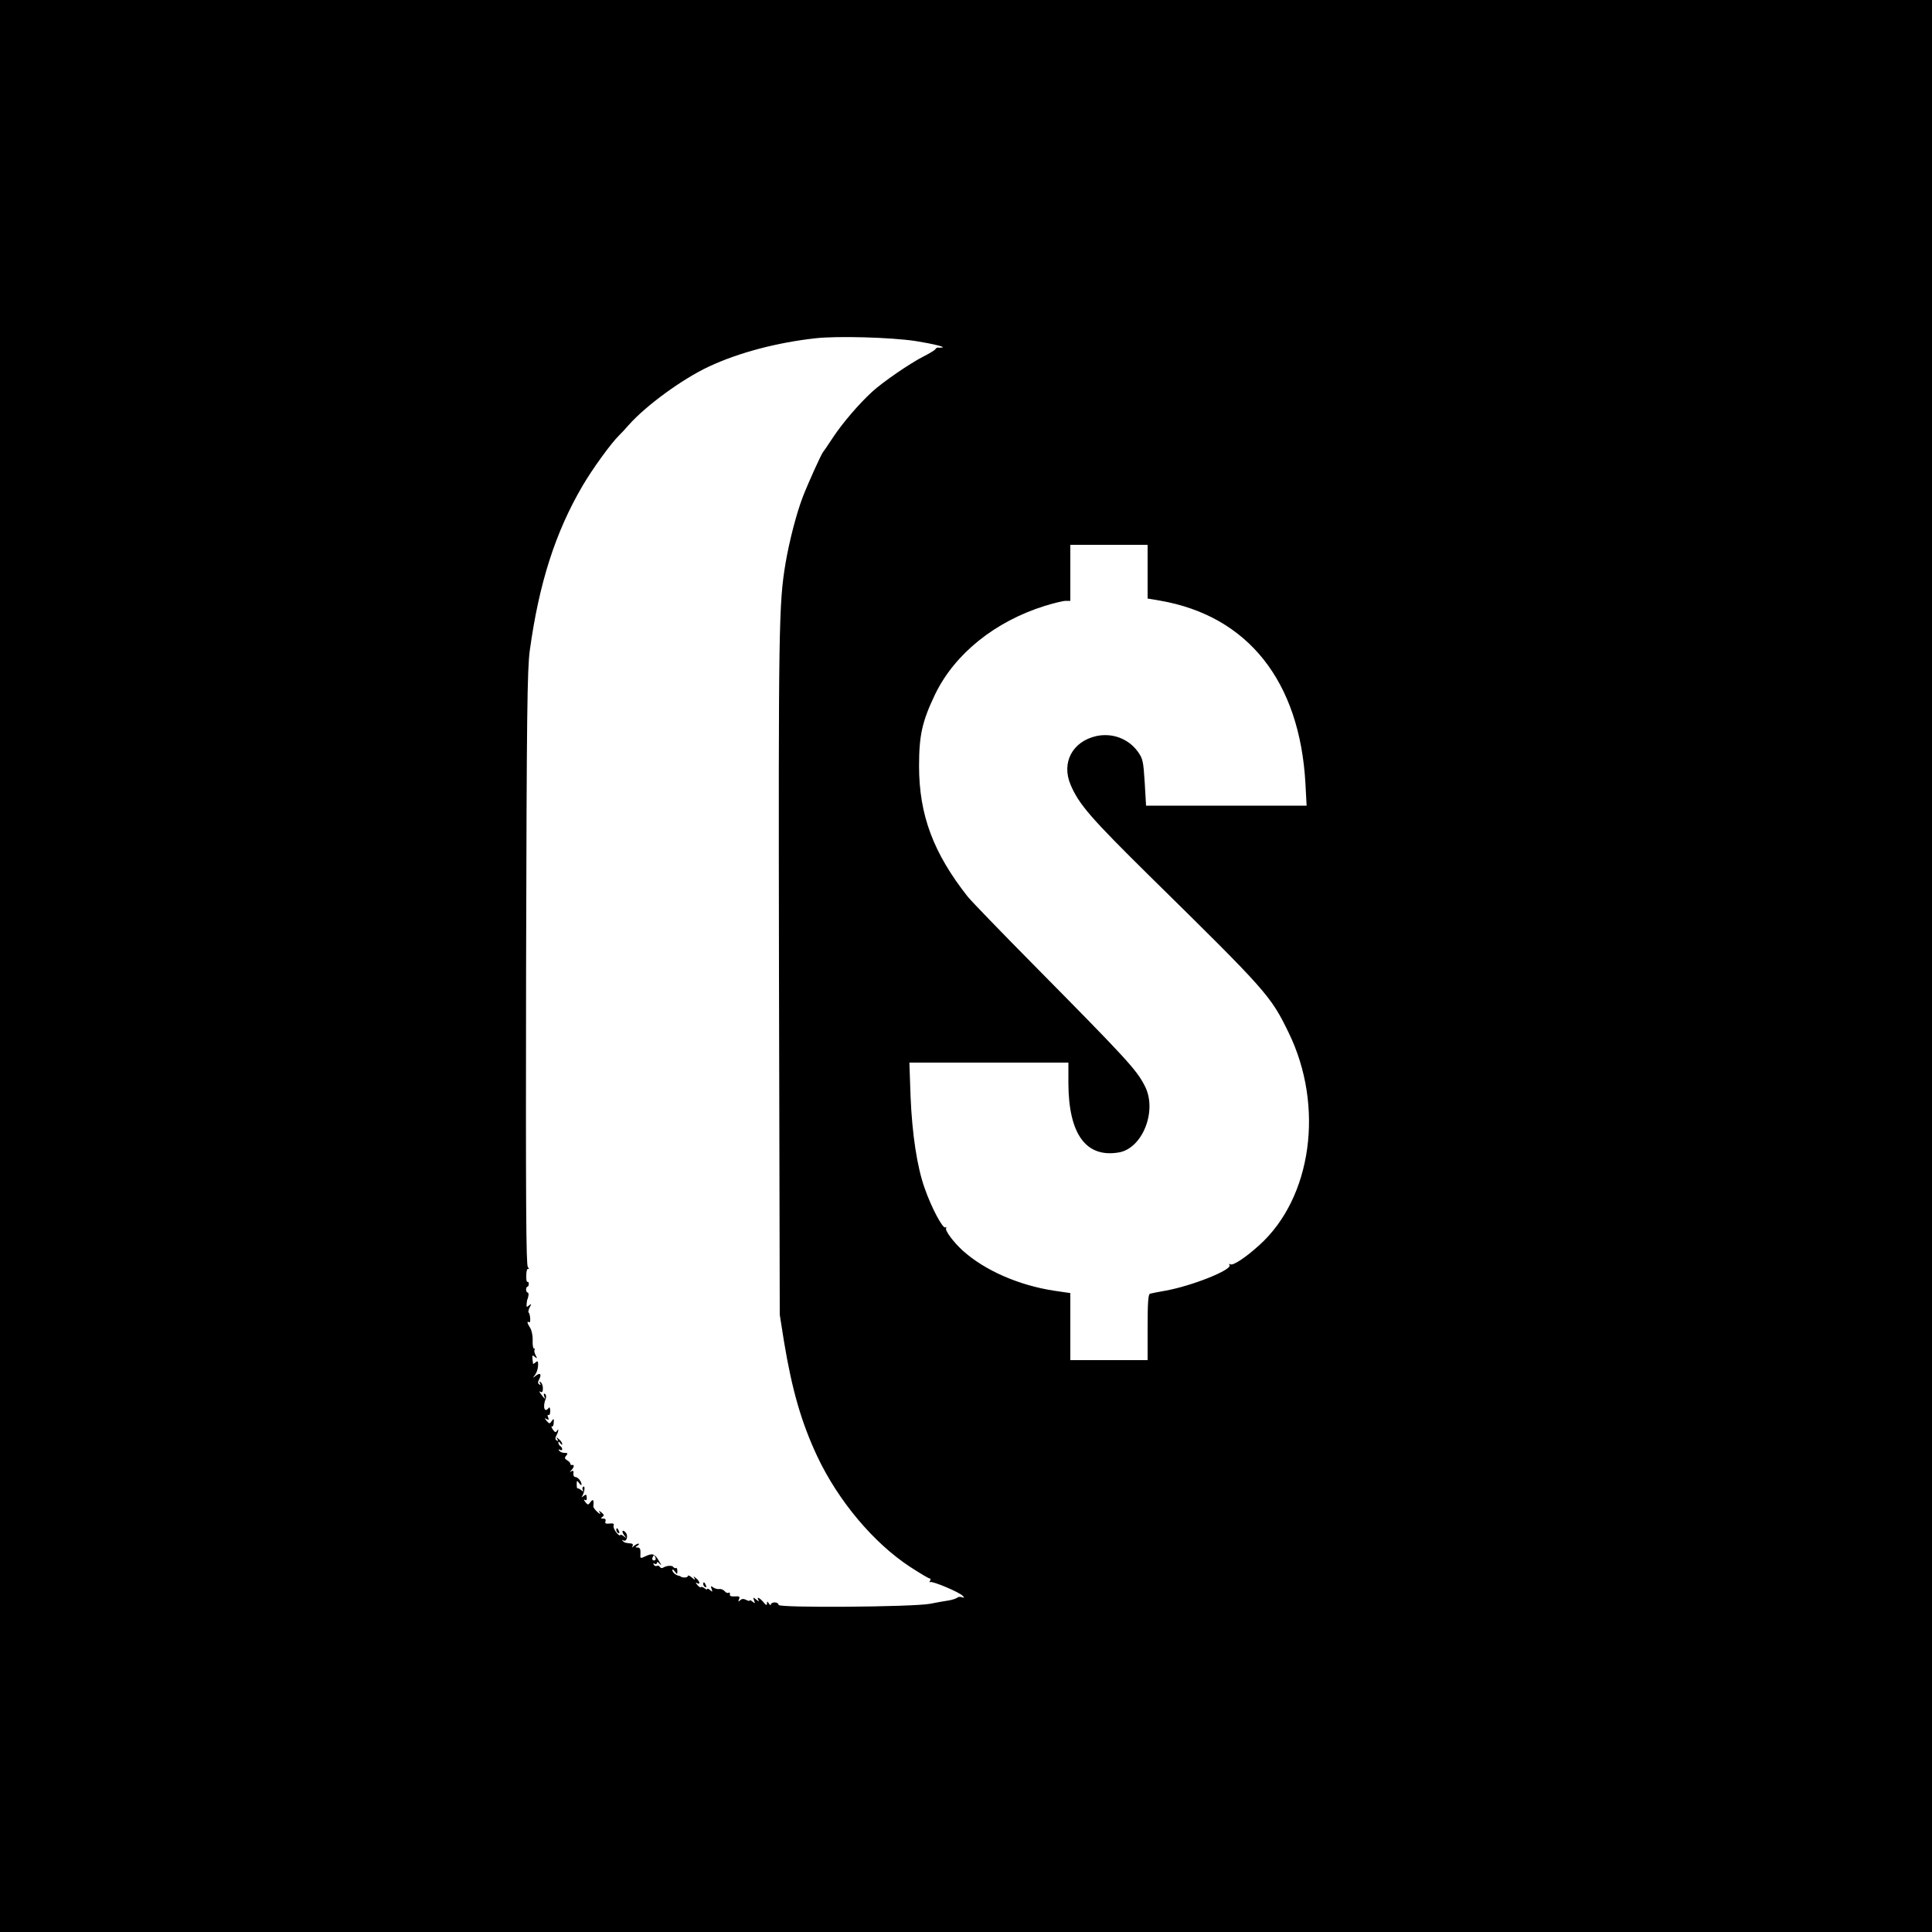 <?xml version="1.0" standalone="no"?>
<!DOCTYPE svg PUBLIC "-//W3C//DTD SVG 20010904//EN"
 "http://www.w3.org/TR/2001/REC-SVG-20010904/DTD/svg10.dtd">
<svg version="1.0" xmlns="http://www.w3.org/2000/svg"
 width="1000pt" height="1000pt" viewBox="0 0 1000 1000"
 preserveAspectRatio="xMidYMid meet">
<g transform="translate(0,1000) scale(0.1,-0.1)"
fill="#000000" stroke="none">
<path d="M0 5000 l0 -5000 5000 0 5000 0 0 5000 0 5000 -5000 0 -5000 0 0
-5000z m4738 3235 c94 -15 166 -33 135 -34 -7 -1 -16 -1 -19 0 -4 0 -10 -4
-13 -9 -3 -5 -31 -22 -61 -37 -69 -35 -212 -133 -266 -183 -69 -63 -155 -164
-203 -237 -25 -38 -48 -72 -51 -75 -8 -8 -76 -158 -104 -230 -33 -85 -71 -232
-90 -345 -35 -207 -37 -335 -34 -2125 l4 -1765 22 -139 c42 -253 90 -419 173
-596 109 -230 291 -446 478 -569 51 -33 97 -61 103 -61 5 0 6 -6 2 -12 -4 -7
-4 -10 0 -7 9 8 152 -52 169 -71 10 -10 9 -12 -4 -7 -9 3 -20 2 -25 -3 -5 -4
-25 -11 -44 -14 -19 -3 -62 -10 -95 -17 -89 -17 -785 -22 -785 -6 0 7 -9 13
-20 13 -11 0 -20 -5 -20 -11 0 -5 -5 -3 -10 5 -9 13 -10 13 -10 0 -1 -11 -6
-9 -19 8 -20 23 -37 30 -25 9 5 -7 0 -6 -11 3 -17 14 -18 13 -12 -4 6 -16 5
-17 -8 -6 -8 7 -15 9 -15 6 0 -4 -8 -2 -18 3 -13 7 -23 6 -31 -2 -10 -9 -11
-8 -6 5 6 14 2 17 -22 15 -19 -1 -27 2 -25 11 1 8 -2 11 -7 8 -5 -3 -14 0 -20
8 -7 8 -20 13 -29 11 -9 -1 -23 3 -31 9 -12 9 -13 7 -8 -8 6 -16 5 -17 -8 -6
-8 7 -15 9 -15 5 0 -4 -6 -2 -13 4 -8 6 -16 9 -19 6 -3 -3 -11 2 -19 12 -9 11
-10 14 -1 9 18 -11 15 9 -5 25 -15 12 -16 12 -8 -1 5 -9 0 -8 -13 4 -12 11
-22 14 -22 8 0 -8 -27 -10 -37 -2 -2 2 -6 3 -10 4 -16 3 -33 18 -33 29 0 6 6
3 13 -7 12 -16 13 -16 13 3 0 11 -4 18 -7 15 -4 -2 -10 0 -14 5 -5 10 -36 8
-54 -4 -5 -3 -12 -1 -16 5 -4 6 -10 8 -15 5 -5 -3 -12 0 -16 6 -4 8 -3 9 4 5
7 -4 12 -2 12 5 0 7 7 4 16 -7 9 -10 7 -3 -5 16 -22 39 -34 42 -72 24 -25 -12
-26 -12 -24 17 1 20 -3 29 -14 29 -14 0 -14 2 -1 10 8 5 10 10 4 10 -5 0 -16
-6 -23 -12 -11 -10 -13 -10 -7 -1 4 8 1 13 -8 14 -30 3 -34 4 -43 13 -4 5 -3
6 3 3 17 -10 27 23 13 40 -17 20 -24 7 -8 -14 13 -16 12 -17 -3 -4 -10 7 -18
10 -18 5 -1 -5 -9 1 -20 14 -10 13 -17 29 -14 36 4 9 -3 13 -21 10 -20 -2 -25
1 -21 12 3 9 -1 14 -12 14 -13 0 -14 2 -4 9 10 6 9 11 -4 22 -16 12 -17 12 -9
-1 5 -9 0 -8 -13 4 -12 11 -22 24 -21 30 4 32 -1 40 -14 22 -13 -17 -14 -17
-28 0 -7 10 -9 15 -2 11 8 -5 11 -1 10 12 -1 16 -4 18 -16 8 -12 -9 -13 -9 -7
0 12 21 16 54 5 48 -5 -4 -6 -12 -2 -18 5 -8 2 -8 -9 0 -8 7 -17 11 -19 9 -2
-2 -4 7 -4 20 0 22 1 23 13 7 6 -9 12 -13 12 -7 0 16 -19 39 -32 39 -7 0 -12
9 -10 19 2 12 -1 16 -10 11 -10 -6 -11 -5 0 6 14 15 16 30 3 26 -5 -1 -9 2 -9
7 0 5 -8 13 -17 18 -13 8 -14 13 -4 24 9 11 8 14 -9 14 -12 0 -24 5 -28 12 -4
7 -3 8 4 4 7 -4 12 -3 12 3 0 5 -4 13 -10 16 -5 3 -10 12 -10 18 0 7 4 6 10
-3 5 -8 10 -10 10 -4 0 6 -8 18 -17 25 -14 12 -16 12 -8 0 5 -10 4 -12 -3 -7
-9 5 -9 13 -2 26 12 22 13 41 2 23 -6 -9 -11 -6 -21 8 -7 12 -9 19 -4 16 4 -3
9 6 9 19 2 22 0 23 -10 9 -11 -16 -13 -15 -27 1 -12 15 -12 16 0 9 11 -6 13
-4 8 9 -4 9 -3 15 2 12 5 -3 9 6 9 20 0 14 -3 22 -7 18 -22 -31 -34 3 -16 47
3 10 2 20 -4 24 -7 4 -8 -1 -4 -12 7 -19 5 -18 -17 11 -10 13 -10 17 -2 12 8
-5 12 0 12 18 0 14 -5 28 -12 32 -7 5 -8 3 -3 -6 5 -9 4 -11 -3 -6 -9 5 -9 13
-1 27 14 27 4 36 -18 18 -16 -13 -17 -12 -4 4 8 10 15 31 16 47 1 24 -1 28
-12 19 -7 -6 -13 -10 -14 -8 0 2 -2 14 -3 26 -2 19 0 21 12 10 13 -10 14 -9 4
9 -6 12 -8 24 -5 28 3 3 2 6 -3 6 -5 0 -8 19 -7 42 1 24 -5 53 -13 65 -16 25
-18 37 -5 29 9 -6 6 42 -3 51 -3 3 0 15 6 27 10 18 9 19 -4 9 -12 -11 -14 -9
-12 10 1 12 3 22 4 22 1 0 3 8 5 18 2 9 0 17 -4 17 -4 0 -8 7 -8 15 0 8 3 15
7 15 4 0 7 7 7 15 0 8 -4 12 -7 10 -4 -3 -7 13 -6 34 0 24 5 37 11 33 5 -3 4
1 -3 10 -9 12 -11 332 -9 1544 3 1331 6 1544 19 1646 48 350 133 614 273 853
52 89 148 221 189 261 11 11 35 36 51 55 90 101 276 237 415 302 154 72 352
124 550 146 114 13 390 5 518 -14z m1202 -1194 l0 -139 65 -11 c454 -79 723
-417 752 -948 l6 -113 -416 0 -415 0 -7 120 c-7 111 -10 124 -36 160 -49 67
-132 98 -215 80 -123 -28 -181 -137 -133 -251 43 -102 104 -172 410 -474 603
-593 626 -618 719 -810 186 -381 120 -855 -152 -1100 -73 -66 -136 -107 -150
-99 -7 4 -8 3 -4 -4 15 -24 -192 -107 -329 -132 -38 -7 -76 -14 -82 -16 -10
-2 -13 -46 -13 -174 l0 -170 -200 0 -200 0 0 173 0 174 -82 12 c-185 28 -362
106 -475 208 -48 44 -93 104 -86 116 3 5 1 7 -4 4 -13 -8 -72 102 -107 203
-39 109 -65 279 -73 476 l-6 174 411 0 412 0 0 -107 c1 -263 91 -387 261 -358
123 21 200 216 135 343 -43 85 -92 138 -580 632 -166 168 -318 325 -338 350
-177 225 -251 422 -251 675 0 159 16 231 83 371 101 209 309 377 568 458 46
14 94 26 108 26 l24 0 0 145 0 145 200 0 200 0 0 -139z m-2547 -5104 c3 -8 -1
-14 -8 -14 -7 0 -11 6 -8 14 3 7 6 13 8 13 2 0 5 -6 8 -13z"/>
<path d="M3190 2081 c0 -6 4 -13 10 -16 6 -3 7 1 4 9 -7 18 -14 21 -14 7z"/>
<path d="M3640 1801 c0 -6 4 -13 10 -16 6 -3 7 1 4 9 -7 18 -14 21 -14 7z"/>
</g>
</svg>
